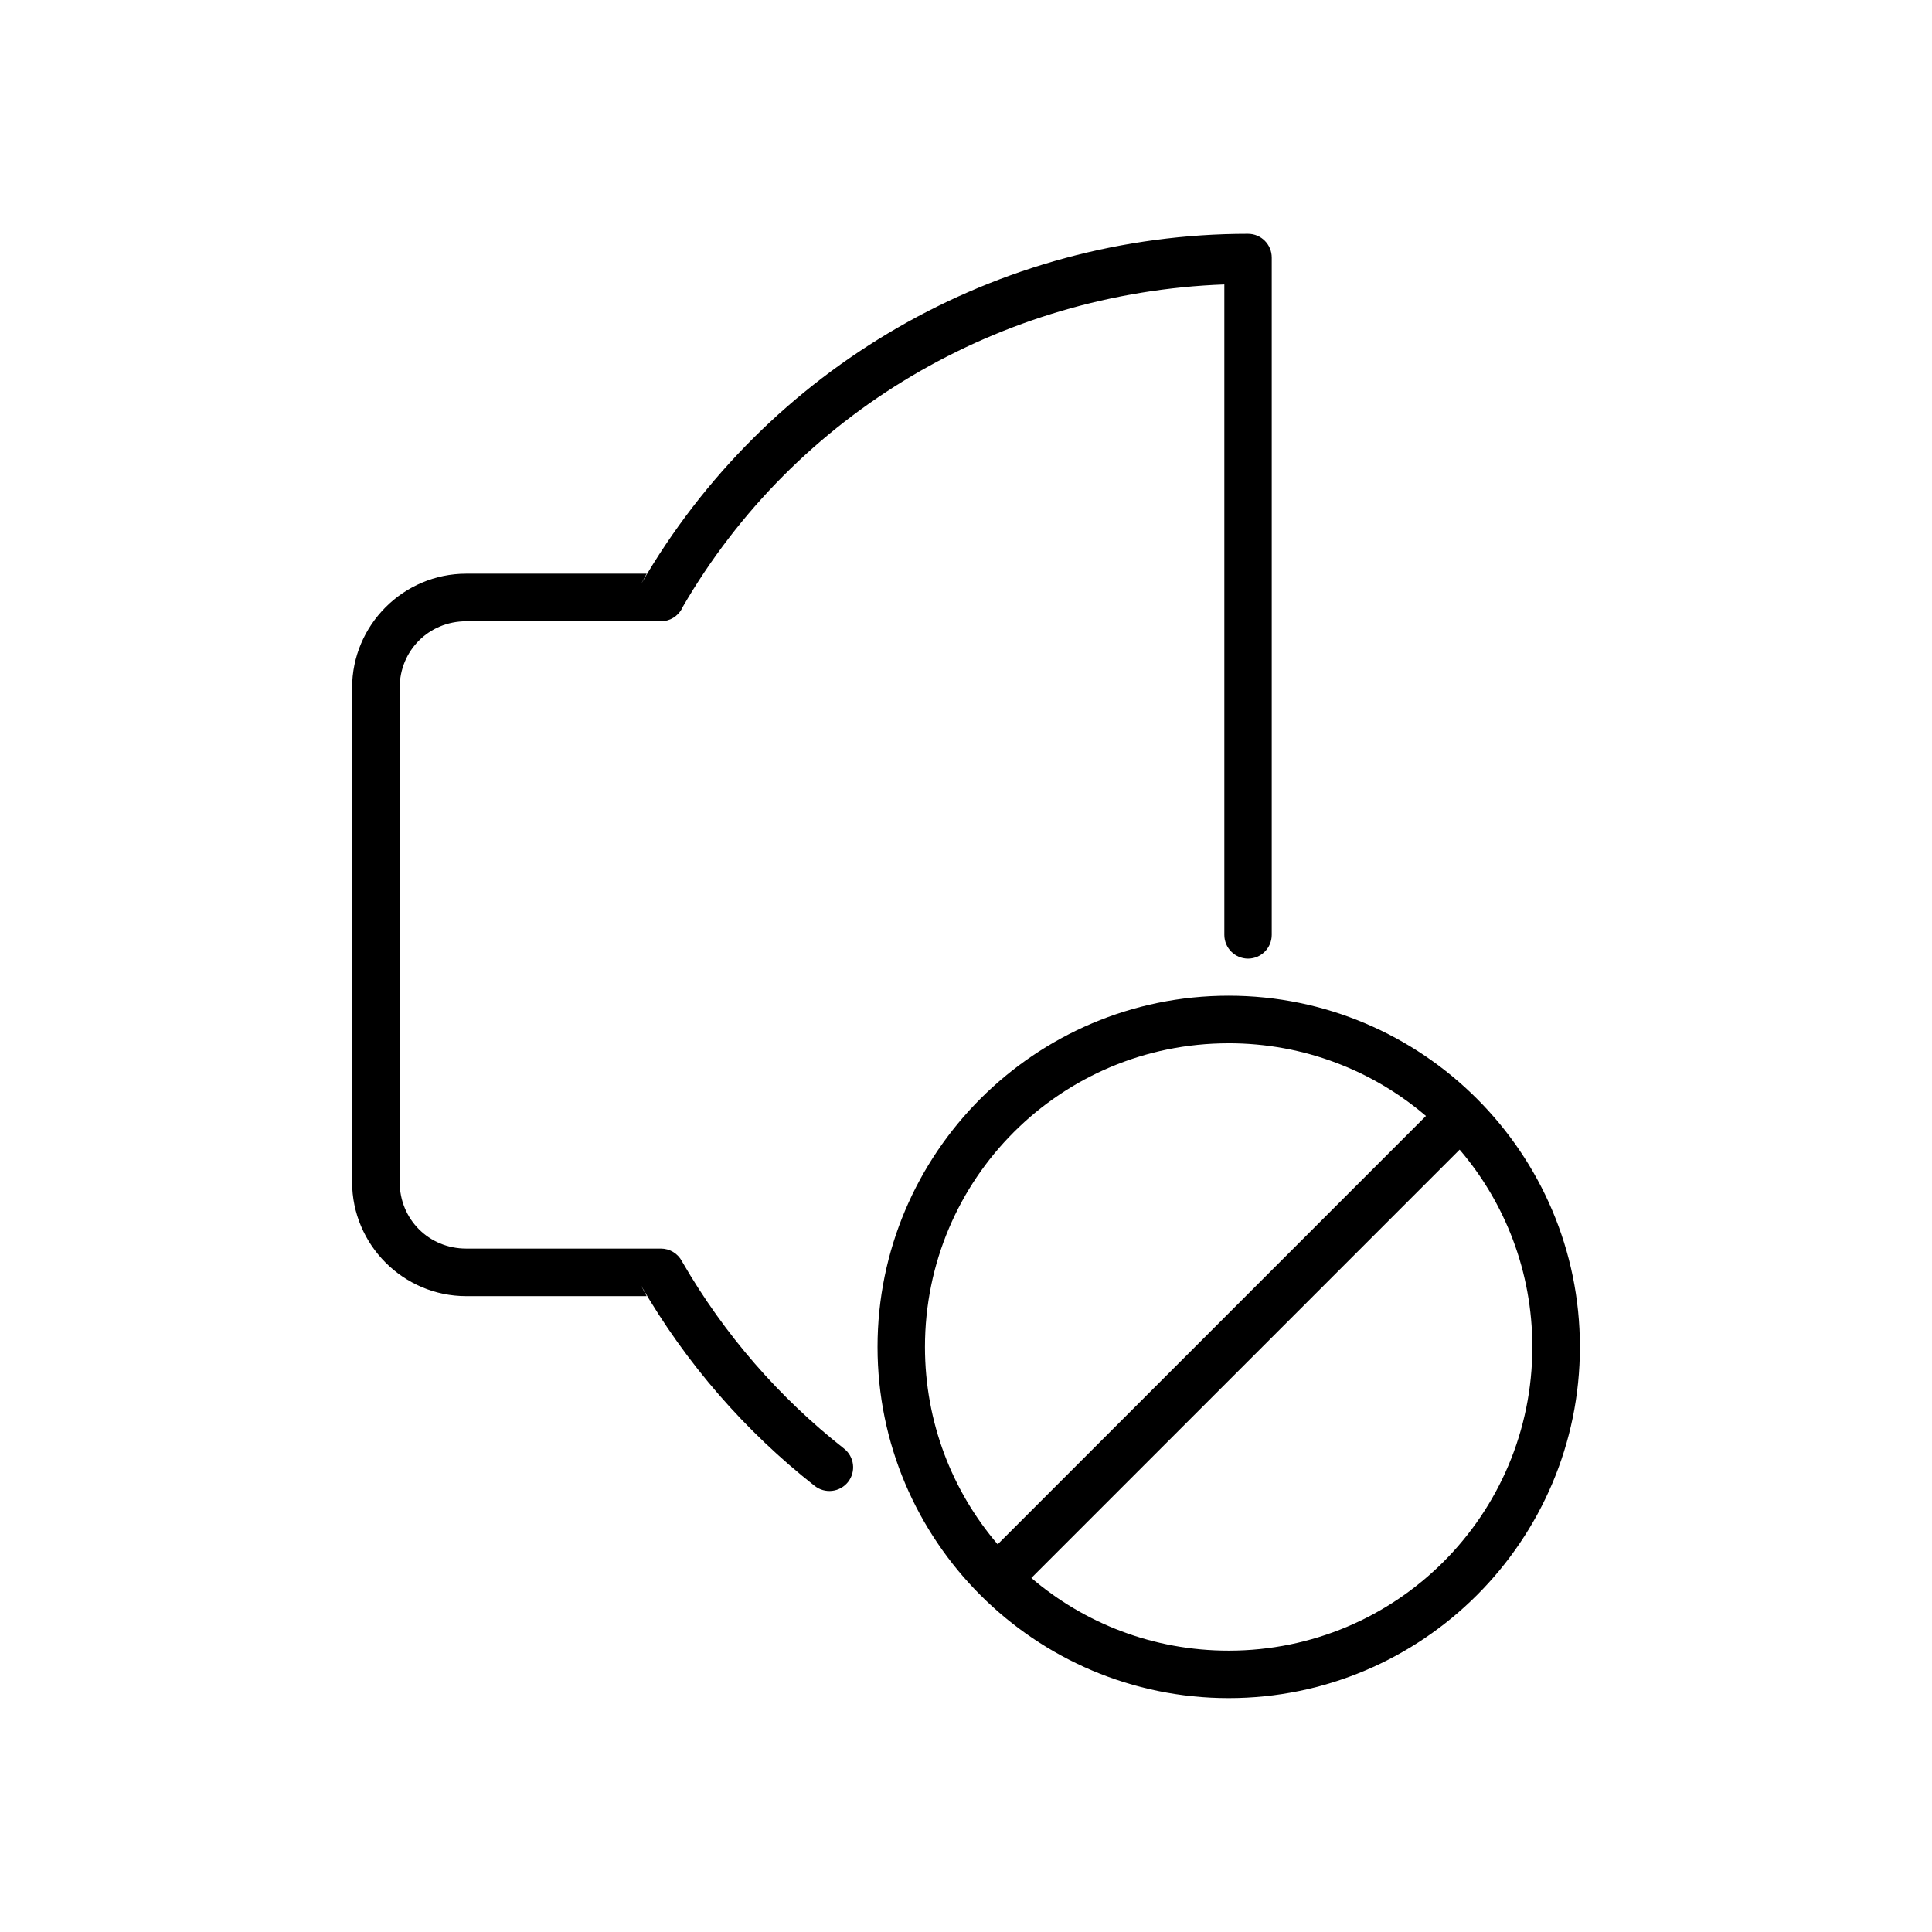 <?xml version="1.0" encoding="UTF-8"?>
<!-- Uploaded to: SVG Repo, www.svgrepo.com, Generator: SVG Repo Mixer Tools -->
<svg fill="#000000" width="800px" height="800px" version="1.1" viewBox="144 144 512 512" xmlns="http://www.w3.org/2000/svg">
 <path d="m474.74 205.96c-66.363 0-127.71 35.43-160.89 92.898l1.523-2.824h-47.824c-16.637 0-30.238 13.602-30.238 30.238v130.98c0 16.637 13.602 30.238 30.238 30.238h47.824l-1.523-2.863c12.02 20.816 27.734 38.75 46.043 53.145 1.312 1.039 2.984 1.512 4.644 1.316s3.176-1.043 4.211-2.359c1.031-1.316 1.496-2.988 1.293-4.644-0.203-1.66-1.059-3.172-2.375-4.199-17.051-13.406-31.672-30.113-42.871-49.504-0.008-0.016-0.031-0.023-0.039-0.039l-0.039-0.109h-0.004c-1.094-2.066-3.242-3.352-5.578-3.348h-51.582c-9.879 0-17.633-7.754-17.633-17.633v-130.98c0-9.879 7.754-17.633 17.633-17.633h51.582c2.336 0.004 4.484-1.281 5.578-3.348l0.109-0.227 0.039-0.109c29.891-51.617 84.281-83.379 143.6-85.578v172.38c0.004 3.473 2.816 6.281 6.285 6.289 3.469-0.012 6.273-2.82 6.277-6.289v-179.48c0.012-3.481-2.797-6.309-6.277-6.316zm-5.137 201.91c-51.324 0-93.047 41.762-93.047 93.086s41.723 93.059 93.047 93.059 93.086-41.73 93.086-93.059c0-51.324-41.762-93.086-93.086-93.086zm0 12.605c19.984 0 38.234 7.254 52.289 19.266l-113.5 113.52c-12.016-14.059-19.266-32.316-19.266-52.301 0-44.52 35.965-80.48 80.48-80.48zm61.215 28.191c12.016 14.059 19.266 32.305 19.266 52.289 0 44.52-35.965 80.48-80.48 80.48-19.98 0-38.234-7.246-52.289-19.258z"/>
</svg>
